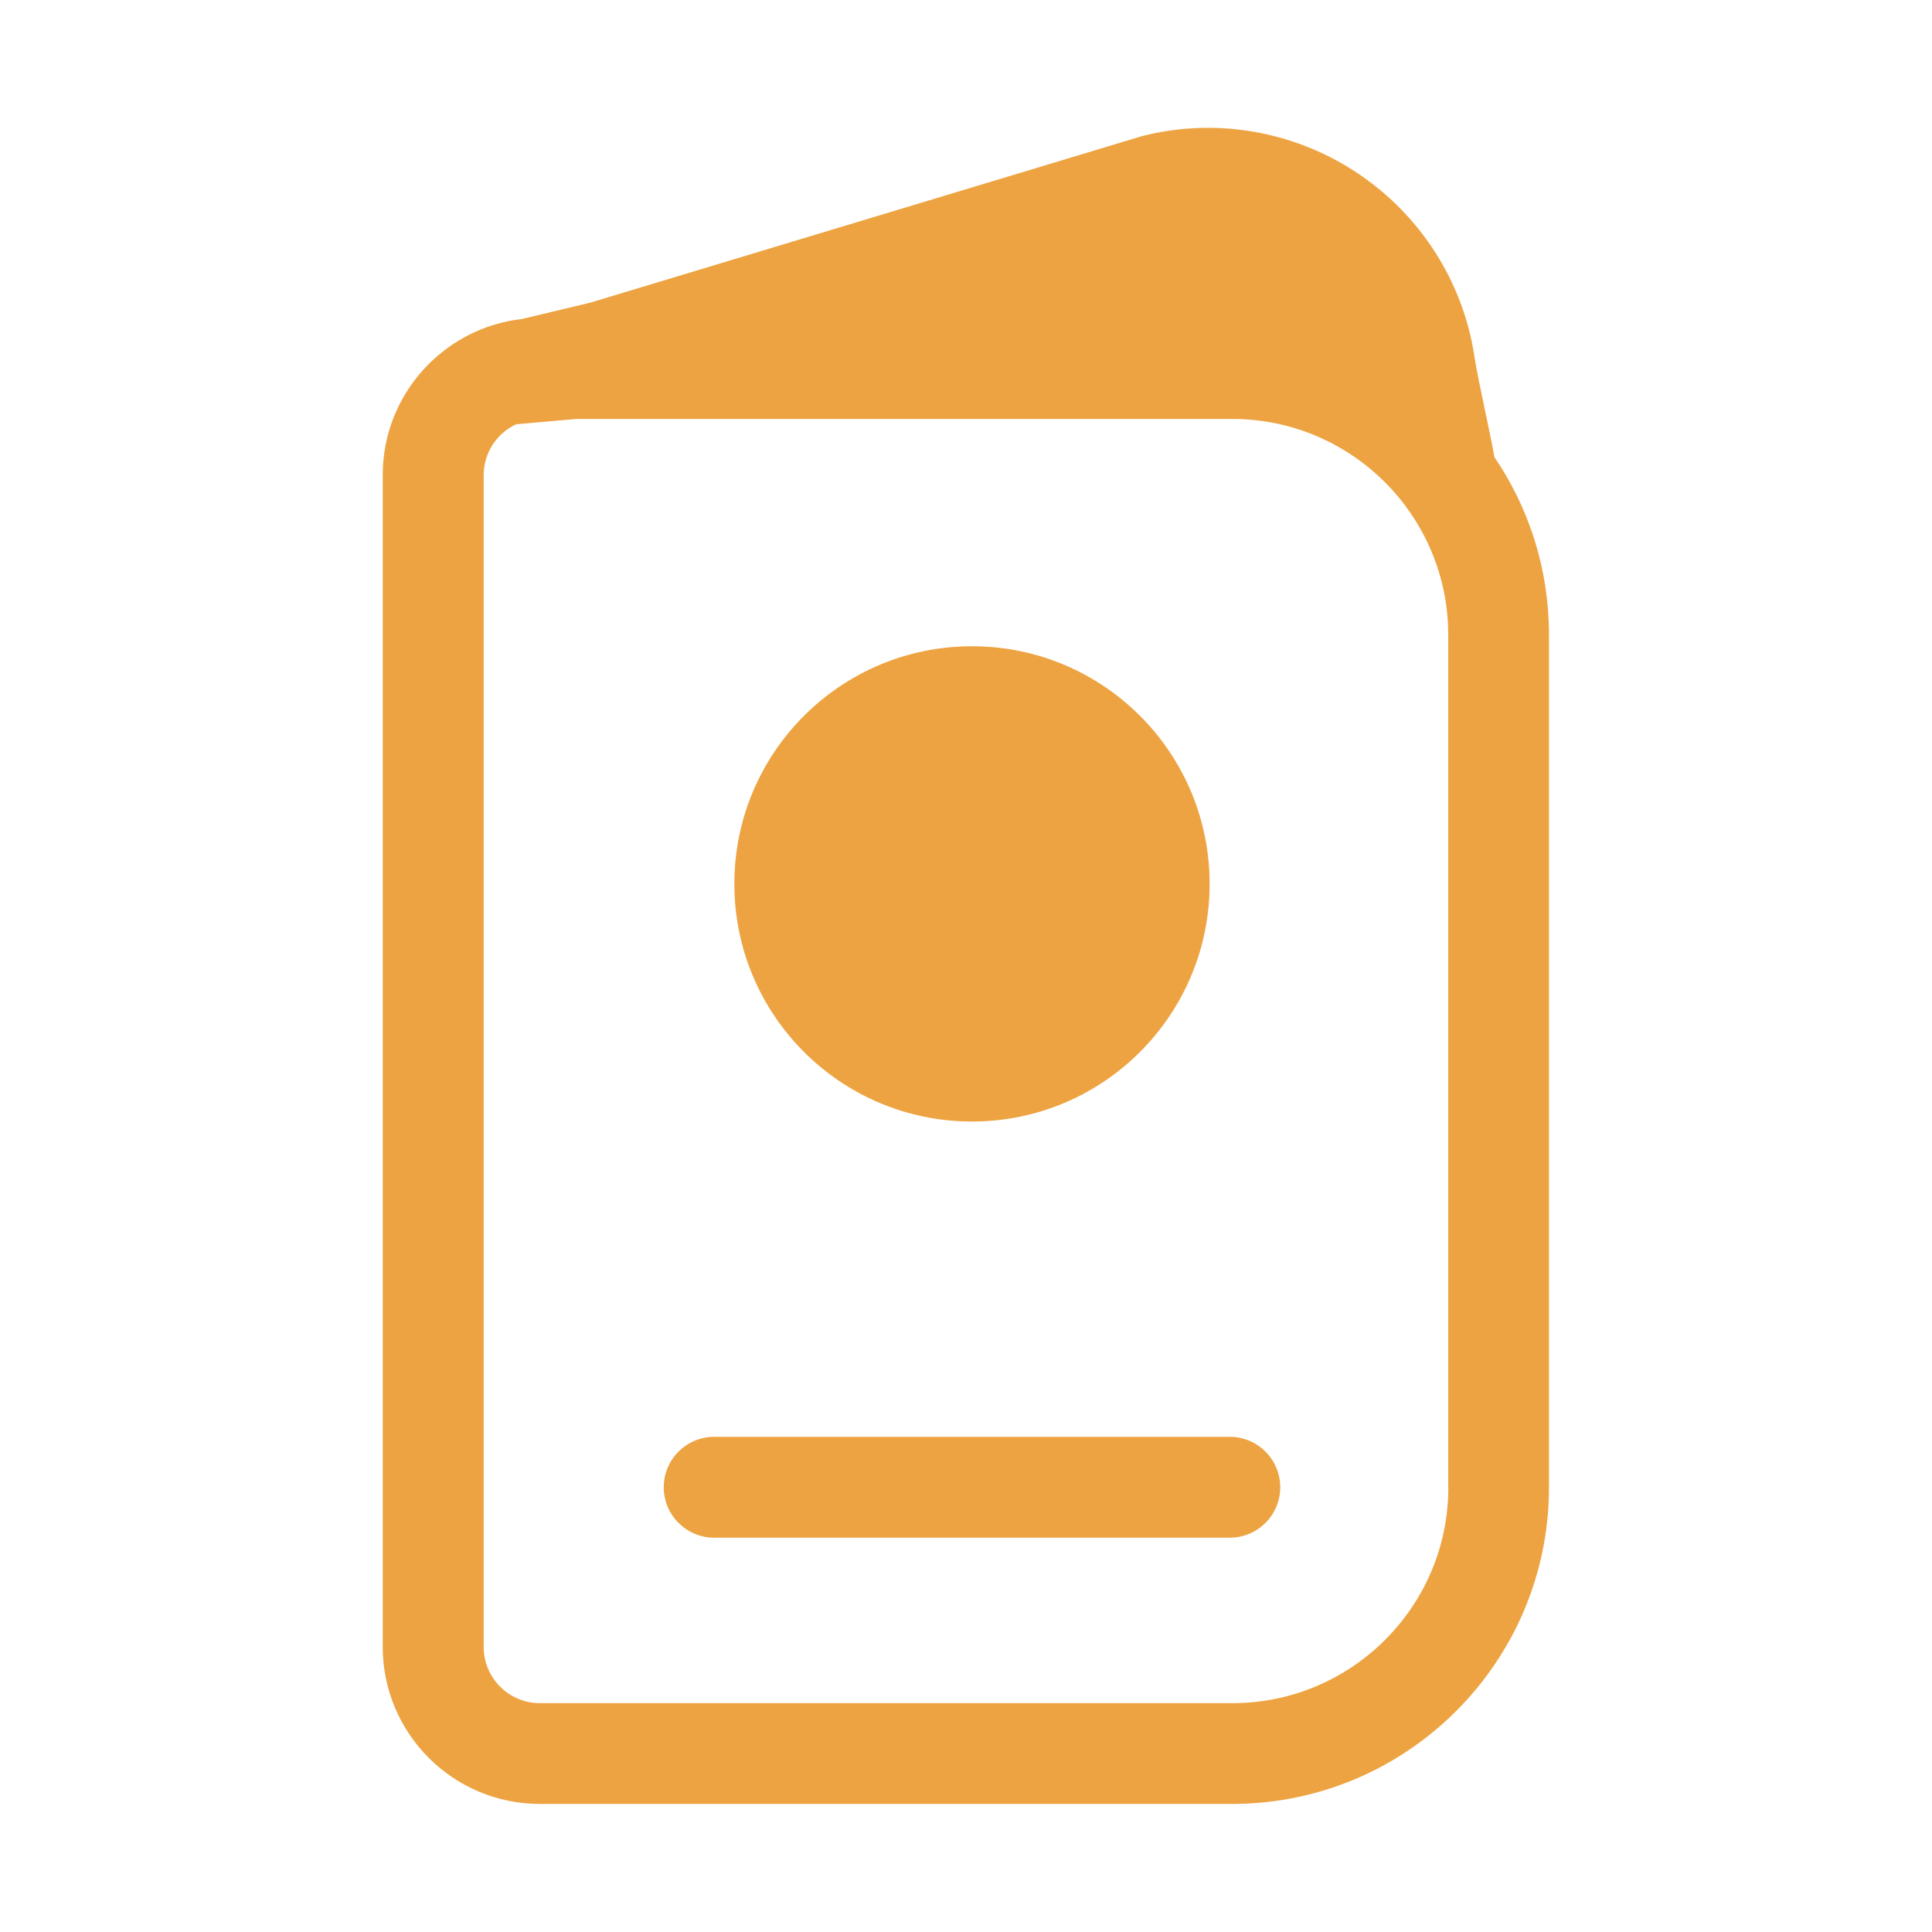 <?xml version="1.0" encoding="UTF-8"?> <svg xmlns="http://www.w3.org/2000/svg" id="Layer_1" viewBox="0 0 200 200"><circle cx="100.62" cy="91.5" r="24.6" style="fill:#eda341;"></circle><path d="M154.7,47.31c-.23-1.29-.57-2.91-.95-4.72-.45-2.14-.92-4.36-1.14-5.81-1.19-7.72-5.65-14.63-12.24-18.96-6.59-4.33-14.7-5.67-22.25-3.7l-56.98,17.2-7.09,1.7c-8.11.91-14.43,7.8-14.43,16.14v121.33c0,8.96,7.29,16.25,16.25,16.25h71.69c18.08,0,32.79-14.7,32.79-32.76v-88.28c0-6.82-2.09-13.16-5.67-18.41ZM149.93,153.99c0,12.31-10.03,22.32-22.35,22.32H55.88c-3.2,0-5.81-2.61-5.81-5.81V49.18c0-2.33,1.38-4.34,3.36-5.26l6.25-.55h67.89c12.33,0,22.35,10.03,22.35,22.35v88.28Z" style="fill:#eda341;"></path><path d="M127.31,148.74h-53.38c-2.88,0-5.22,2.34-5.22,5.22s2.34,5.22,5.22,5.22h53.38c2.88,0,5.22-2.34,5.22-5.22s-2.34-5.22-5.22-5.22Z" style="fill:#eda341;"></path></svg> 